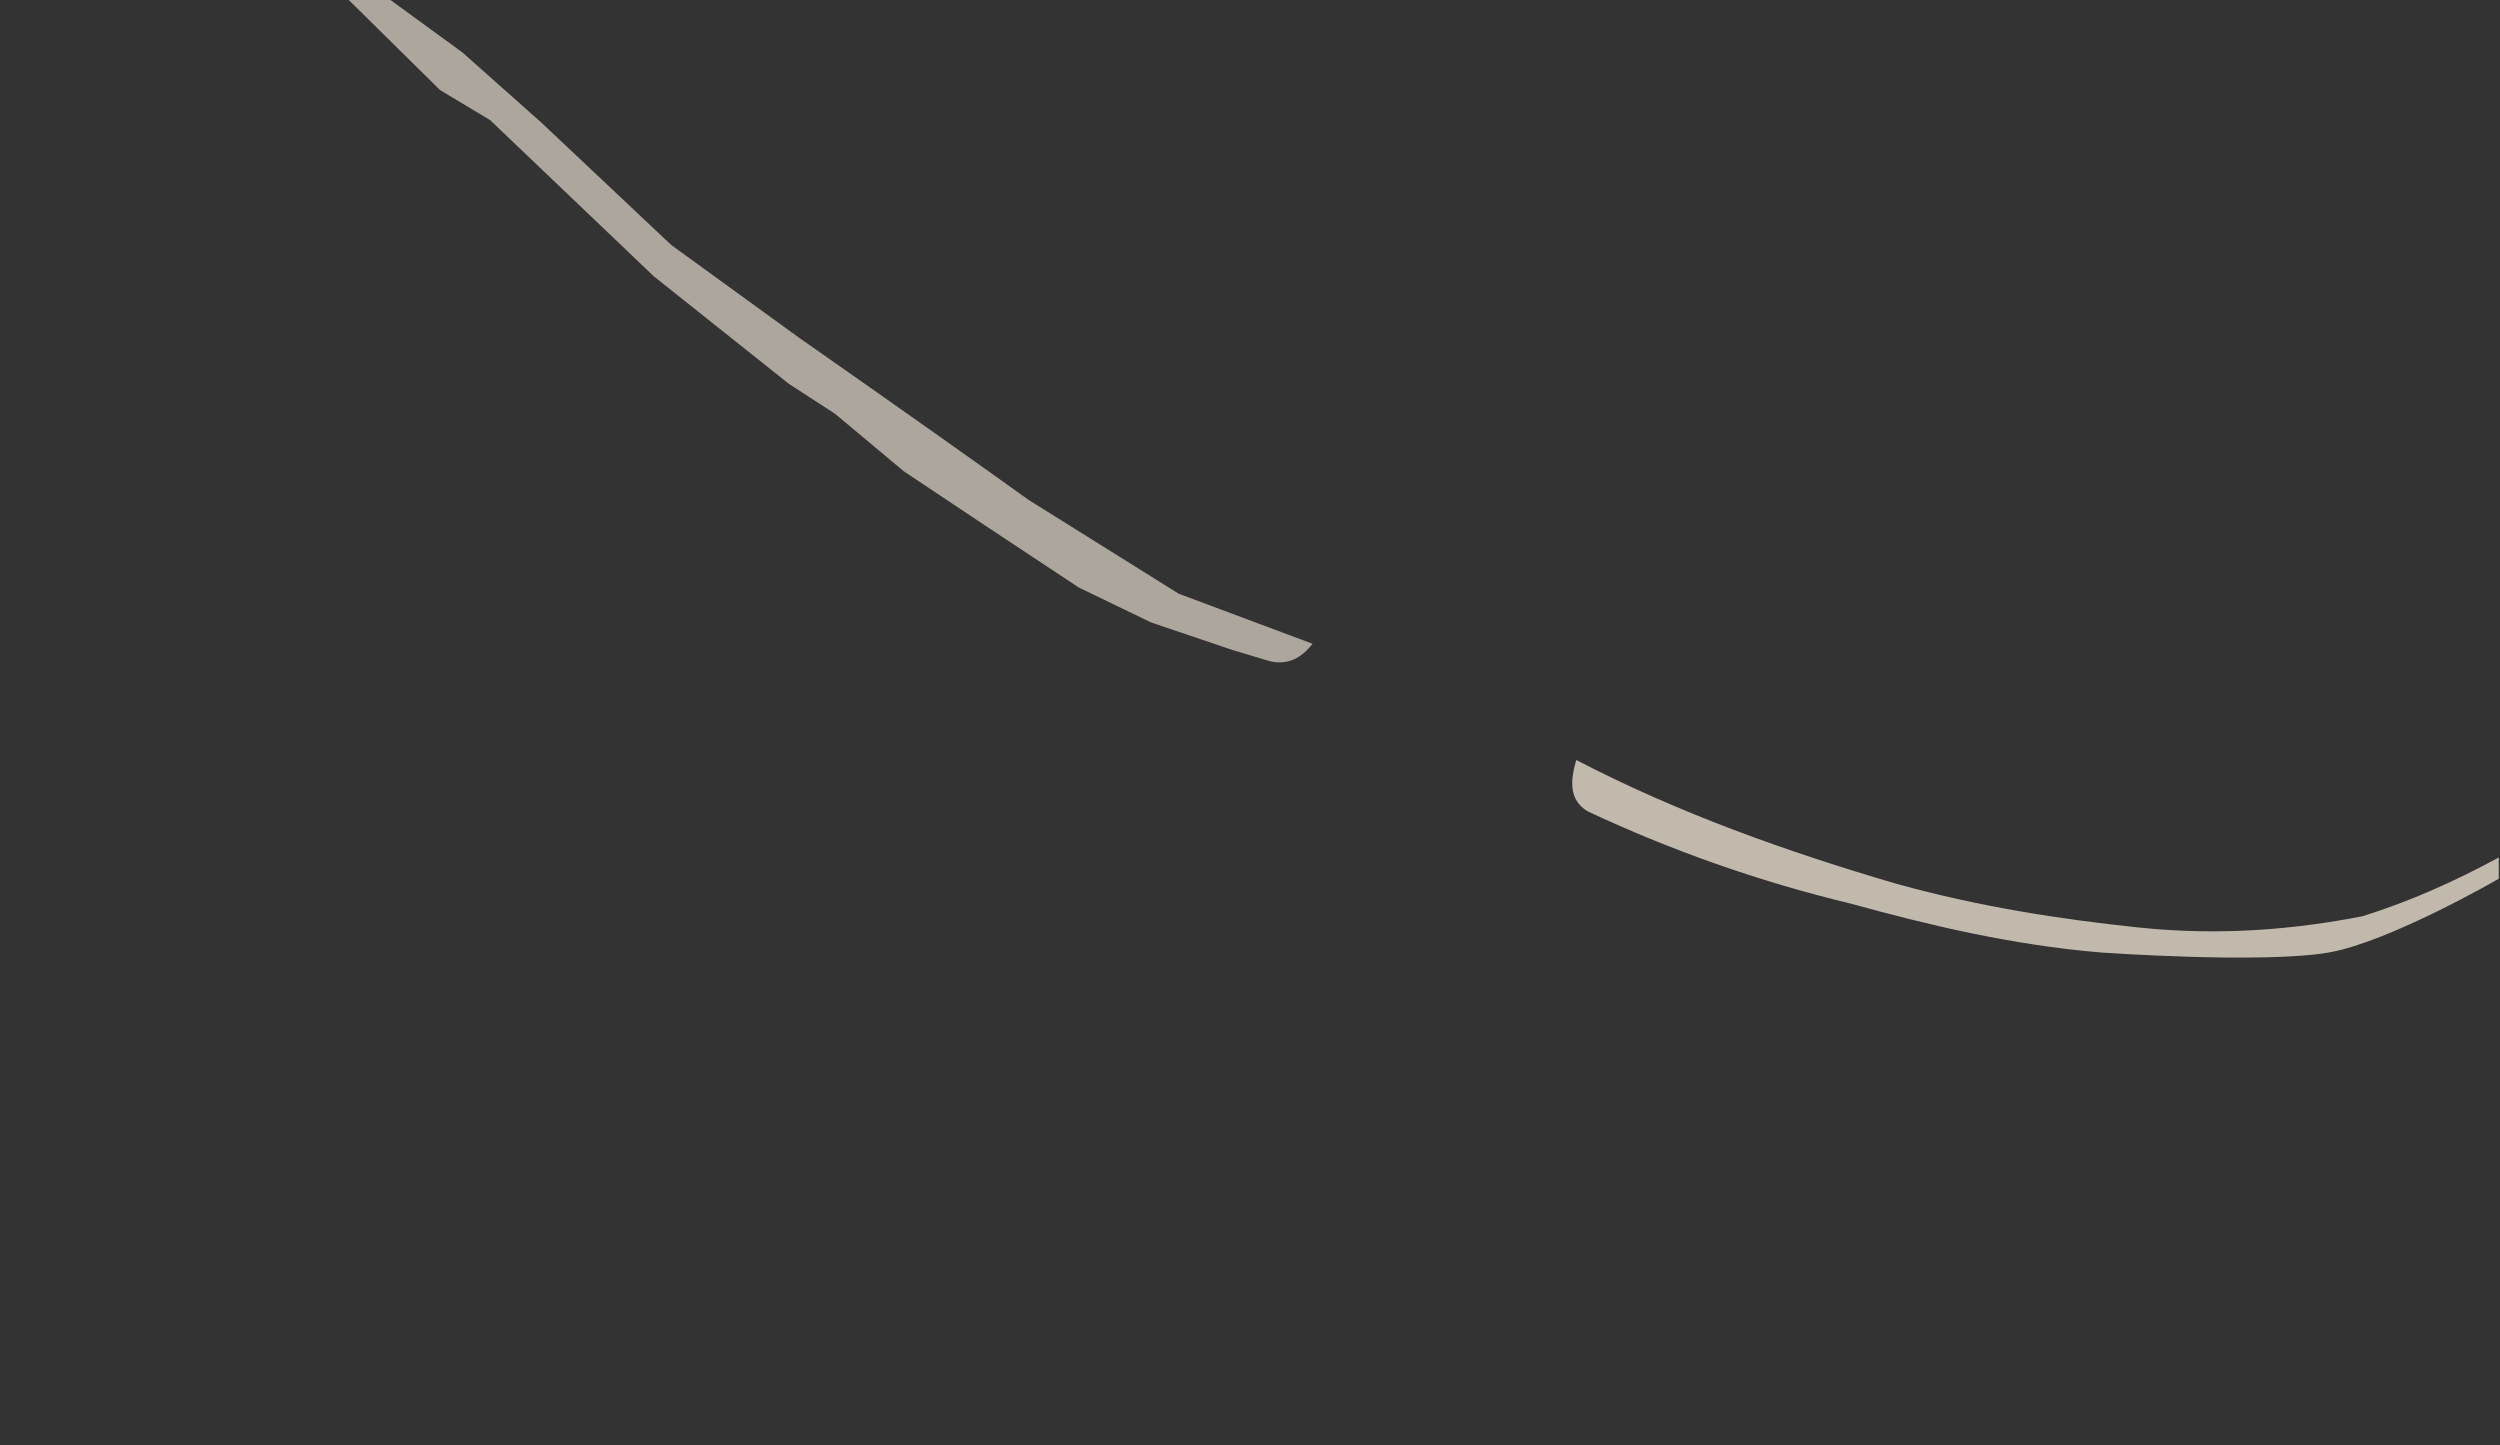 <?xml version="1.0" encoding="UTF-8" standalone="no"?>
<!DOCTYPE svg PUBLIC "-//W3C//DTD SVG 1.1//EN" "http://www.w3.org/Graphics/SVG/1.1/DTD/svg11.dtd">
<svg width="100%" height="100%" viewBox="0 0 2000 1156" version="1.1" xmlns="http://www.w3.org/2000/svg" xmlns:xlink="http://www.w3.org/1999/xlink" xml:space="preserve" xmlns:serif="http://www.serif.com/" style="fill-rule:evenodd;clip-rule:evenodd;stroke-linejoin:round;stroke-miterlimit:2;">
    <rect x="0" y="0" width="2000" height="1156" fill="#333333" stroke="none"/>
    <g id="砂浜">
        <path d="M1050,515L943,475L823,400C774.099,364.955 713.942,322.406 639,270L537,196L433,98L370,42L311,-1L277,-2L352,72L392,96L523,221L631,307L668,331L723,377L789,421L863,470L921,498L986,520L1016,529C1029.56,532.137 1040.78,527.054 1050,515Z" style="fill:rgb(255,243,226);fill-opacity:0.6;"/>
        <path d="M1261,608C1343.34,650.793 1430.32,681.568 1517,707C1583.97,725.567 1648.47,735.433 1711,742C1777.13,748.945 1836.72,743.359 1890,733C1928.71,720.894 1964.63,704.617 1999,686L1999,703C1999,703 1911.5,753.638 1863,762C1809.83,771.167 1681,762 1681,762C1608.99,756.013 1542.16,739.838 1481,723C1406.22,705.007 1336.1,680.014 1270,649C1255.55,640.117 1255.91,625.568 1261,608Z" style="fill:rgb(255,243,226);fill-opacity:0.7;"/>
    </g>
</svg>
